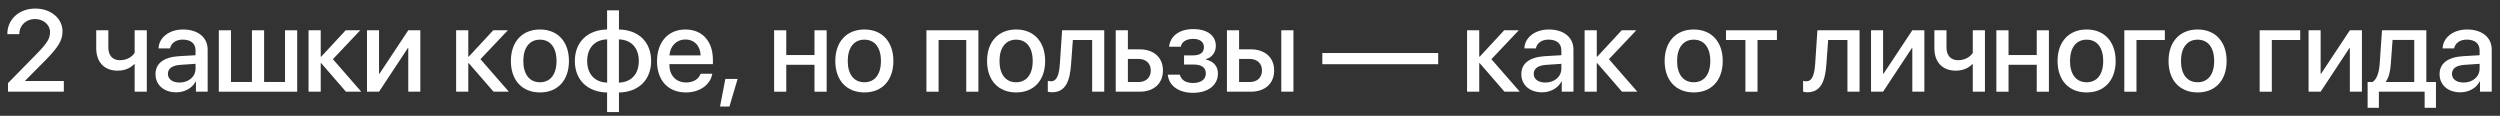 <?xml version="1.0" encoding="UTF-8"?> <svg xmlns="http://www.w3.org/2000/svg" width="259" height="12" viewBox="0 0 259 12" fill="none"><rect x="0" y="0" width="259" height="12" fill="#333333" stroke="none"/><path d="M0.759 3.523C0.759 2 1.983 0.887 3.665 0.887C5.276 0.887 6.478 1.912 6.478 3.254C6.478 4.238 5.95 4.971 4.714 6.236L2.599 8.363V8.393H6.612V9.5H0.829V8.609L3.882 5.498C4.913 4.426 5.183 3.98 5.183 3.318C5.183 2.568 4.503 1.971 3.624 1.971C2.698 1.971 2.001 2.639 2.001 3.518V3.535H0.759V3.523Z" fill="white"></path><path d="M15.209 9.5H13.949V6.646H13.902C13.556 6.998 13.011 7.32 12.173 7.32C10.79 7.32 9.97 6.406 9.97 5.018V3.137H11.224V4.93C11.224 5.732 11.664 6.236 12.414 6.236C13.334 6.236 13.796 5.715 13.949 5.486V3.137H15.209V9.5Z" fill="white"></path><path d="M18.601 8.551C19.545 8.551 20.259 7.947 20.259 7.109V6.611L18.713 6.717C17.845 6.77 17.394 7.092 17.394 7.654C17.394 8.199 17.869 8.551 18.601 8.551ZM18.261 9.564C16.99 9.564 16.111 8.814 16.111 7.678C16.111 6.564 16.972 5.92 18.543 5.82L20.259 5.721V5.229C20.259 4.502 19.773 4.104 18.924 4.104C18.232 4.104 17.728 4.461 17.617 5.012H16.427C16.463 3.887 17.529 3.055 18.959 3.055C20.511 3.055 21.513 3.875 21.513 5.135V9.5H20.3V8.439H20.271C19.92 9.131 19.129 9.564 18.261 9.564Z" fill="white"></path><path d="M22.668 9.5V3.137H23.928V8.492H26.102V3.137H27.361V8.492H29.529V3.137H30.789V9.5H22.668Z" fill="white"></path><path d="M34.486 6.131L37.428 9.5H35.84L33.274 6.541H33.227V9.5H31.967V3.137H33.227V5.873H33.274L35.811 3.137H37.322L34.486 6.131Z" fill="white"></path><path d="M39.268 9.5H38.02V3.137H39.268V7.637H39.315L42.297 3.137H43.545V9.5H42.297V4.982H42.25L39.268 9.5Z" fill="white"></path><path d="M49.774 6.131L52.716 9.5H51.128L48.561 6.541H48.515V9.5H47.255V3.137H48.515V5.873H48.561L51.099 3.137H52.61L49.774 6.131Z" fill="white"></path><path d="M55.939 9.576C54.099 9.576 52.927 8.322 52.927 6.318C52.927 4.32 54.105 3.055 55.939 3.055C57.773 3.055 58.944 4.314 58.944 6.318C58.944 8.322 57.779 9.576 55.939 9.576ZM55.939 8.521C57.017 8.521 57.655 7.707 57.655 6.318C57.655 4.93 57.017 4.109 55.939 4.109C54.861 4.109 54.216 4.936 54.216 6.318C54.216 7.707 54.861 8.521 55.939 8.521Z" fill="white"></path><path d="M62.9 8.557V4.08C61.64 4.109 60.831 4.947 60.831 6.318C60.831 7.689 61.634 8.521 62.9 8.557ZM66.181 6.318C66.181 4.947 65.378 4.115 64.119 4.08V8.557C65.378 8.527 66.181 7.689 66.181 6.318ZM62.894 9.582C60.878 9.541 59.554 8.293 59.554 6.318C59.554 4.344 60.884 3.09 62.894 3.055V1.068H64.124V3.055C66.14 3.096 67.458 4.338 67.458 6.318C67.458 8.293 66.134 9.547 64.124 9.582V11.609H62.894V9.582Z" fill="white"></path><path d="M71.004 4.092C70.09 4.092 69.427 4.76 69.357 5.738H72.586C72.556 4.748 71.929 4.092 71.004 4.092ZM72.58 7.637H73.793C73.611 8.779 72.492 9.576 71.062 9.576C69.216 9.576 68.068 8.334 68.068 6.342C68.068 4.35 69.228 3.055 71.009 3.055C72.755 3.055 73.857 4.268 73.857 6.195V6.641H69.351V6.717C69.351 7.818 70.043 8.545 71.086 8.545C71.824 8.545 72.404 8.193 72.58 7.637Z" fill="white"></path><path d="M75.568 11.035H74.596L75.146 8.176H76.418L75.568 11.035Z" fill="white"></path><path d="M84.381 9.5V6.711H81.457V9.5H80.198V3.137H81.457V5.703H84.381V3.137H85.641V9.5H84.381Z" fill="white"></path><path d="M89.549 9.576C87.71 9.576 86.538 8.322 86.538 6.318C86.538 4.32 87.715 3.055 89.549 3.055C91.383 3.055 92.555 4.314 92.555 6.318C92.555 8.322 91.389 9.576 89.549 9.576ZM89.549 8.521C90.627 8.521 91.266 7.707 91.266 6.318C91.266 4.93 90.627 4.109 89.549 4.109C88.471 4.109 87.827 4.936 87.827 6.318C87.827 7.707 88.471 8.521 89.549 8.521Z" fill="white"></path><path d="M100.103 9.5V4.145H97.237V9.5H95.978V3.137H101.362V9.5H100.103Z" fill="white"></path><path d="M105.271 9.576C103.431 9.576 102.259 8.322 102.259 6.318C102.259 4.32 103.437 3.055 105.271 3.055C107.105 3.055 108.277 4.314 108.277 6.318C108.277 8.322 107.111 9.576 105.271 9.576ZM105.271 8.521C106.349 8.521 106.988 7.707 106.988 6.318C106.988 4.93 106.349 4.109 105.271 4.109C104.193 4.109 103.548 4.936 103.548 6.318C103.548 7.707 104.193 8.521 105.271 8.521Z" fill="white"></path><path d="M110.966 6.617C110.843 8.416 110.392 9.559 108.986 9.559C108.775 9.559 108.628 9.523 108.552 9.494V8.375C108.611 8.393 108.734 8.422 108.886 8.422C109.513 8.422 109.736 7.684 109.806 6.564L110.035 3.137H114.4V9.5H113.146V4.145H111.148L110.966 6.617Z" fill="white"></path><path d="M117.963 6.107H116.849V8.498H117.963C118.73 8.498 119.222 8.023 119.222 7.303C119.222 6.576 118.724 6.107 117.963 6.107ZM115.59 9.5V3.137H116.849V5.111H118.062C119.539 5.111 120.482 5.961 120.482 7.303C120.482 8.65 119.539 9.5 118.062 9.5H115.59Z" fill="white"></path><path d="M123.6 9.617C122.123 9.617 121.098 8.896 120.981 7.736H122.234C122.363 8.287 122.856 8.598 123.6 8.598C124.449 8.598 124.924 8.199 124.924 7.625C124.924 6.98 124.484 6.682 123.6 6.682H122.668V5.738H123.582C124.338 5.738 124.725 5.451 124.725 4.877C124.725 4.385 124.367 4.027 123.611 4.027C122.902 4.027 122.416 4.338 122.334 4.842H121.115C121.244 3.717 122.193 3.014 123.606 3.014C125.129 3.014 125.961 3.711 125.961 4.766C125.961 5.41 125.557 5.967 124.93 6.119V6.166C125.75 6.359 126.178 6.887 126.178 7.613C126.178 8.82 125.164 9.617 123.6 9.617Z" fill="white"></path><path d="M132.741 9.5V3.137H134V9.5H132.741ZM129.483 6.107H128.369V8.498H129.483C130.25 8.498 130.742 8.023 130.742 7.303C130.742 6.576 130.244 6.107 129.483 6.107ZM127.11 9.5V3.137H128.369V5.111H129.582C131.059 5.111 132.002 5.961 132.002 7.303C132.002 8.65 131.059 9.5 129.582 9.5H127.11Z" fill="white"></path><path d="M148.995 6.652H136.995V5.492H148.995V6.652Z" fill="white"></path><path d="M154.509 6.131L157.45 9.5H155.863L153.296 6.541H153.249V9.5H151.989V3.137H153.249V5.873H153.296L155.833 3.137H157.345L154.509 6.131Z" fill="white"></path><path d="M160.099 8.551C161.042 8.551 161.757 7.947 161.757 7.109V6.611L160.21 6.717C159.343 6.77 158.892 7.092 158.892 7.654C158.892 8.199 159.367 8.551 160.099 8.551ZM159.759 9.564C158.488 9.564 157.609 8.814 157.609 7.678C157.609 6.564 158.47 5.92 160.041 5.82L161.757 5.721V5.229C161.757 4.502 161.271 4.104 160.421 4.104C159.73 4.104 159.226 4.461 159.115 5.012H157.925C157.96 3.887 159.027 3.055 160.457 3.055C162.009 3.055 163.011 3.875 163.011 5.135V9.5H161.798V8.439H161.769C161.417 9.131 160.626 9.564 159.759 9.564Z" fill="white"></path><path d="M166.685 6.131L169.627 9.5H168.039L165.472 6.541H165.426V9.5H164.166V3.137H165.426V5.873H165.472L168.009 3.137H169.521L166.685 6.131Z" fill="white"></path><path d="M175.469 9.576C173.629 9.576 172.457 8.322 172.457 6.318C172.457 4.32 173.635 3.055 175.469 3.055C177.303 3.055 178.475 4.314 178.475 6.318C178.475 8.322 177.309 9.576 175.469 9.576ZM175.469 8.521C176.547 8.521 177.186 7.707 177.186 6.318C177.186 4.93 176.547 4.109 175.469 4.109C174.391 4.109 173.746 4.936 173.746 6.318C173.746 7.707 174.391 8.521 175.469 8.521Z" fill="white"></path><path d="M184.088 3.137V4.145H182.079V9.5H180.825V4.145H178.815V3.137H184.088Z" fill="white"></path><path d="M189.216 6.617C189.093 8.416 188.642 9.559 187.235 9.559C187.024 9.559 186.878 9.523 186.802 9.494V8.375C186.86 8.393 186.983 8.422 187.136 8.422C187.763 8.422 187.985 7.684 188.056 6.564L188.284 3.137H192.649V9.5H191.395V4.145H189.397L189.216 6.617Z" fill="white"></path><path d="M195.087 9.5H193.839V3.137H195.087V7.637H195.134L198.116 3.137H199.364V9.5H198.116V4.982H198.069L195.087 9.5Z" fill="white"></path><path d="M205.64 9.5H204.38V6.646H204.333C203.988 6.998 203.443 7.32 202.605 7.32C201.222 7.32 200.402 6.406 200.402 5.018V3.137H201.656V4.93C201.656 5.732 202.095 6.236 202.845 6.236C203.765 6.236 204.228 5.715 204.38 5.486V3.137H205.64V9.5Z" fill="white"></path><path d="M211.007 9.5V6.711H208.084V9.5H206.824V3.137H208.084V5.703H211.007V3.137H212.267V9.5H211.007Z" fill="white"></path><path d="M216.176 9.576C214.336 9.576 213.164 8.322 213.164 6.318C213.164 4.32 214.342 3.055 216.176 3.055C218.01 3.055 219.182 4.314 219.182 6.318C219.182 8.322 218.016 9.576 216.176 9.576ZM216.176 8.521C217.254 8.521 217.892 7.707 217.892 6.318C217.892 4.93 217.254 4.109 216.176 4.109C215.098 4.109 214.453 4.936 214.453 6.318C214.453 7.707 215.098 8.521 216.176 8.521Z" fill="white"></path><path d="M224.279 4.145H221.338V9.5H220.078V3.137H224.279V4.145Z" fill="white"></path><path d="M227.672 9.576C225.832 9.576 224.661 8.322 224.661 6.318C224.661 4.32 225.838 3.055 227.672 3.055C229.506 3.055 230.678 4.314 230.678 6.318C230.678 8.322 229.512 9.576 227.672 9.576ZM227.672 8.521C228.75 8.521 229.389 7.707 229.389 6.318C229.389 4.93 228.75 4.109 227.672 4.109C226.594 4.109 225.95 4.936 225.95 6.318C225.95 7.707 226.594 8.521 227.672 8.521Z" fill="white"></path><path d="M238.302 4.145H235.36V9.5H234.1V3.137H238.302V4.145Z" fill="white"></path><path d="M240.417 9.5H239.169V3.137H240.417V7.637H240.464L243.446 3.137H244.694V9.5H243.446V4.982H243.399L240.417 9.5Z" fill="white"></path><path d="M250.115 8.492V4.139H247.87L247.689 6.617C247.636 7.373 247.484 8.035 247.185 8.445V8.492H250.115ZM246.452 11.17H245.286V8.492H245.802C246.271 8.199 246.482 7.42 246.54 6.564L246.775 3.137H251.368V8.492H252.365V11.17H251.193V9.5H246.452V11.17Z" fill="white"></path><path d="M255.23 8.551C256.173 8.551 256.888 7.947 256.888 7.109V6.611L255.341 6.717C254.474 6.77 254.023 7.092 254.023 7.654C254.023 8.199 254.498 8.551 255.23 8.551ZM254.89 9.564C253.619 9.564 252.74 8.814 252.74 7.678C252.74 6.564 253.601 5.92 255.171 5.82L256.888 5.721V5.229C256.888 4.502 256.402 4.104 255.552 4.104C254.861 4.104 254.357 4.461 254.246 5.012H253.056C253.091 3.887 254.158 3.055 255.587 3.055C257.14 3.055 258.142 3.875 258.142 5.135V9.5H256.929V8.439H256.9C256.548 9.131 255.757 9.564 254.89 9.564Z" fill="white"></path></svg> 